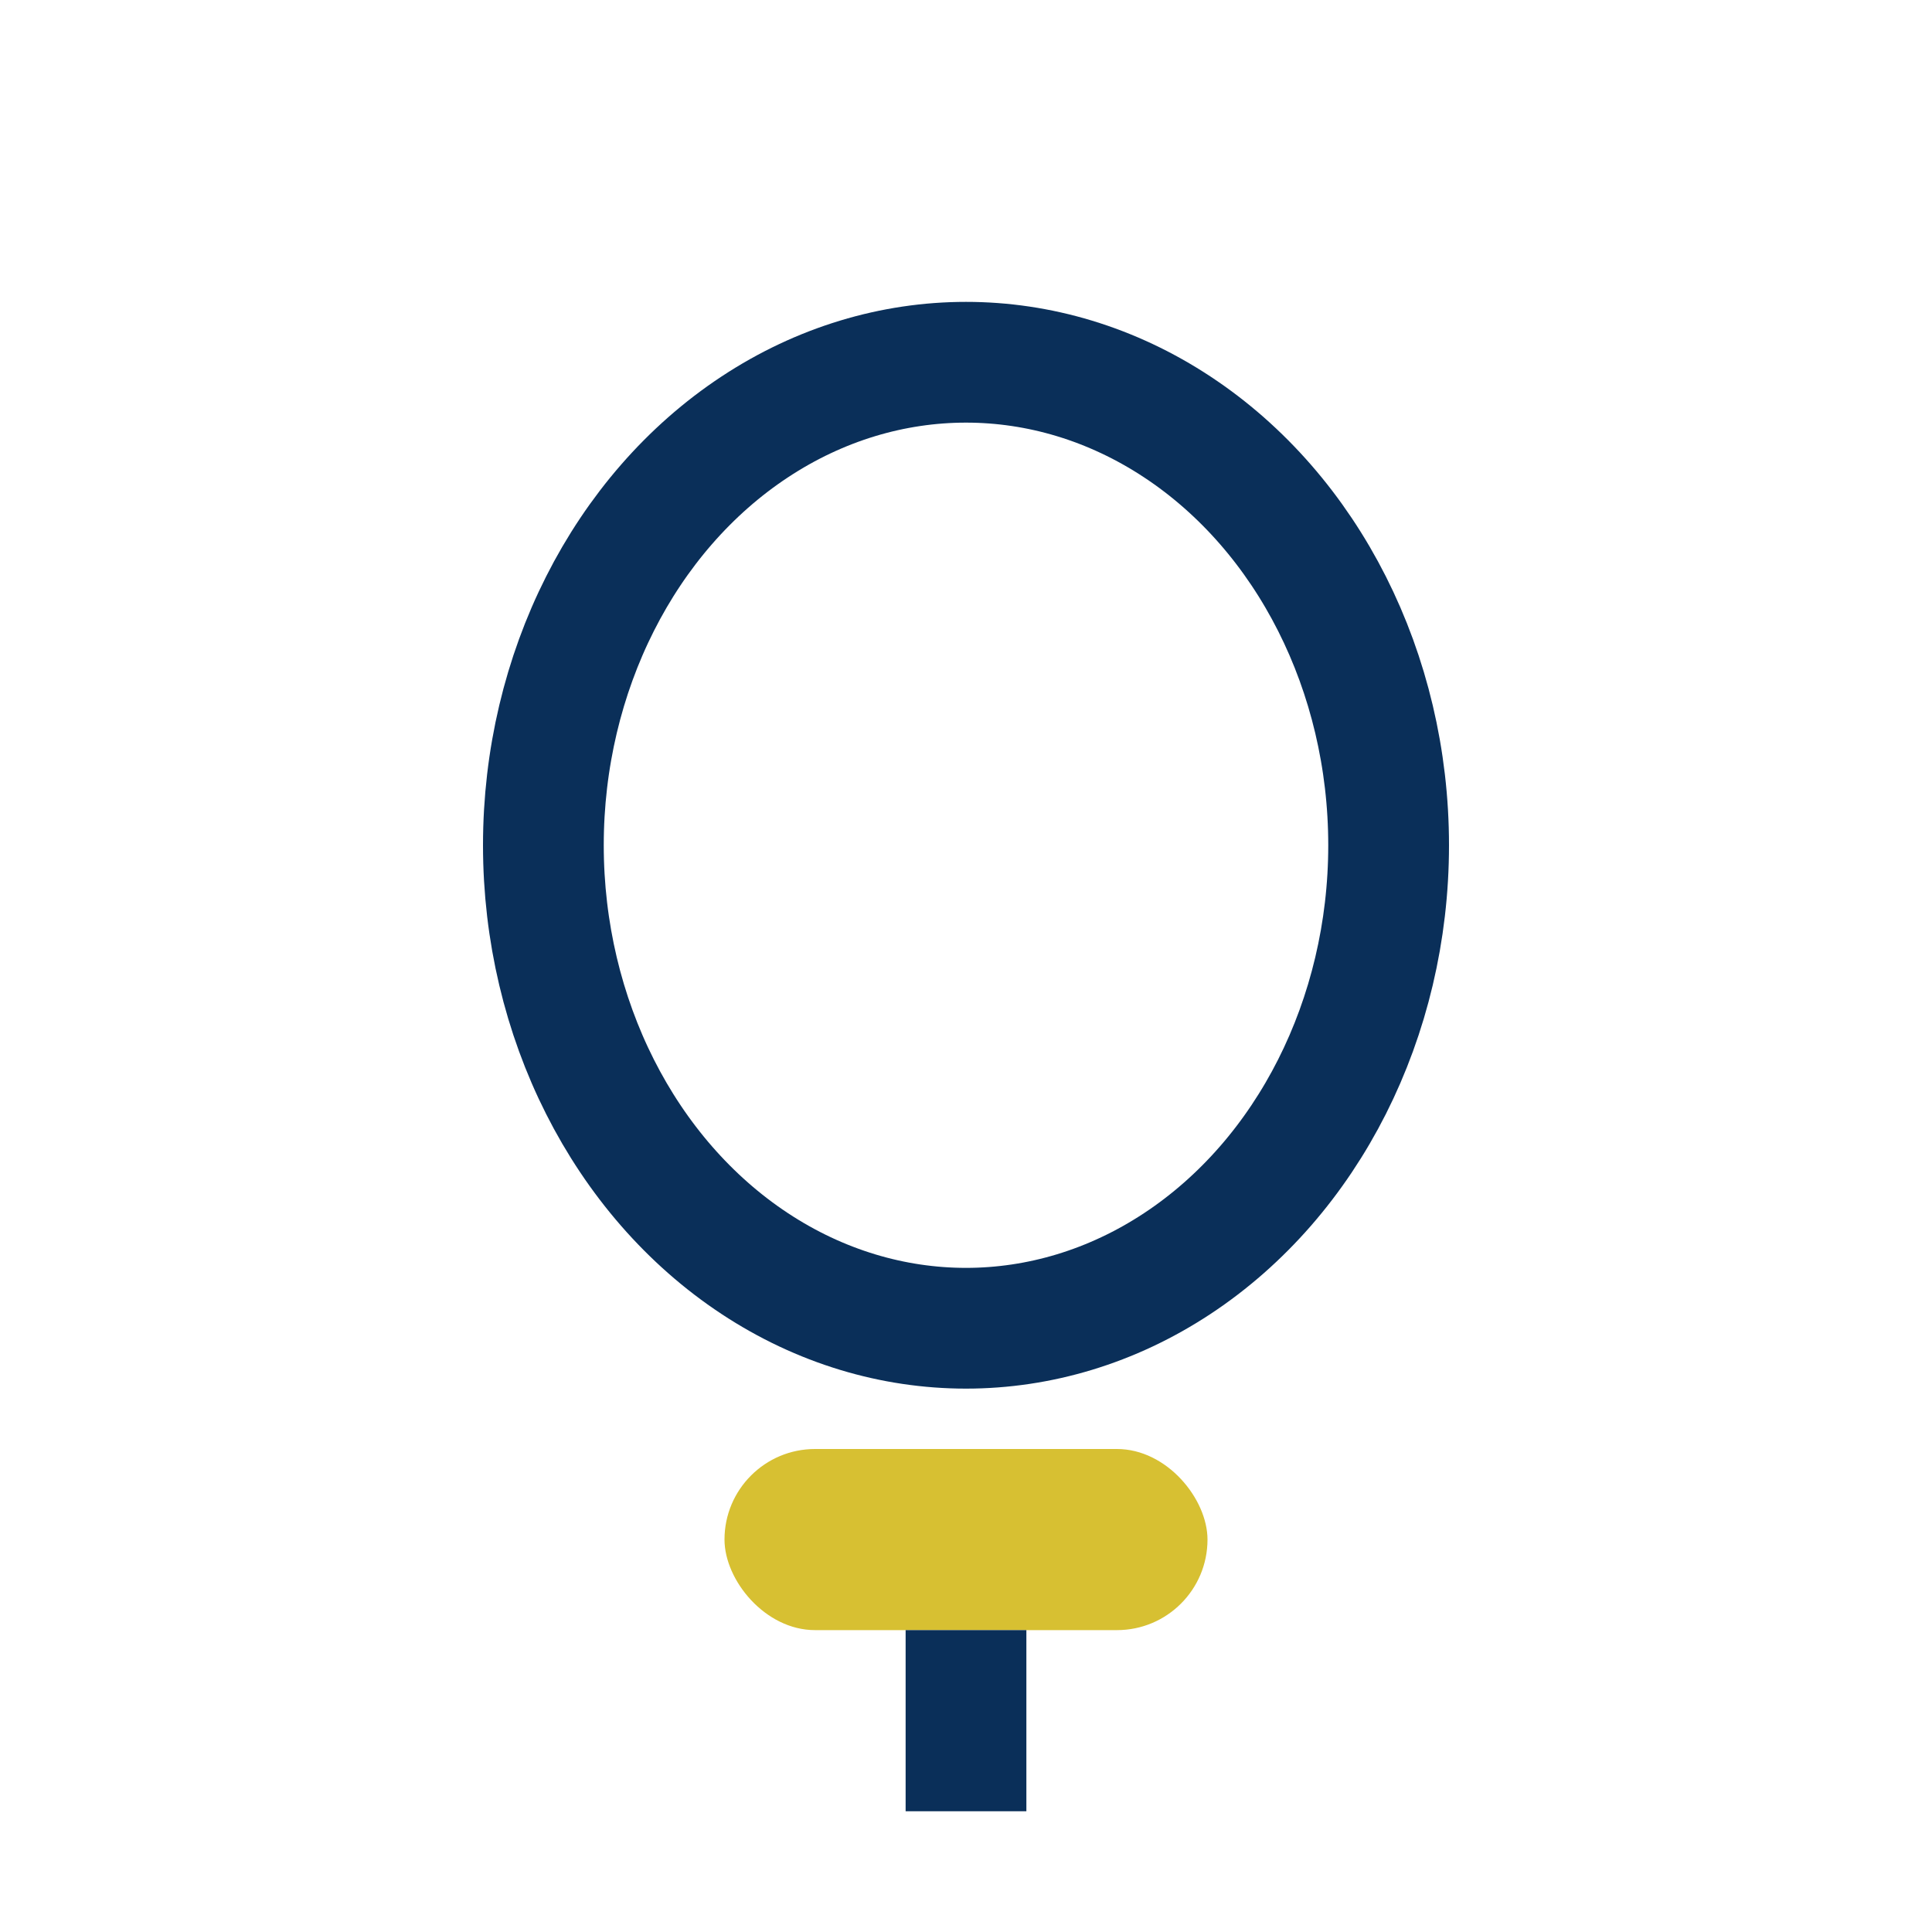 <?xml version="1.0" encoding="UTF-8"?>
<svg xmlns="http://www.w3.org/2000/svg" width="32" height="32" viewBox="0 0 32 32"><ellipse cx="16" cy="14" rx="7" ry="8" fill="none" stroke="#0A2F59" stroke-width="2"/><rect x="12" y="24" width="8" height="3" rx="1.5" fill="#D7C032"/><path d="M16 27v3" stroke="#0A2F59" stroke-width="2"/></svg>